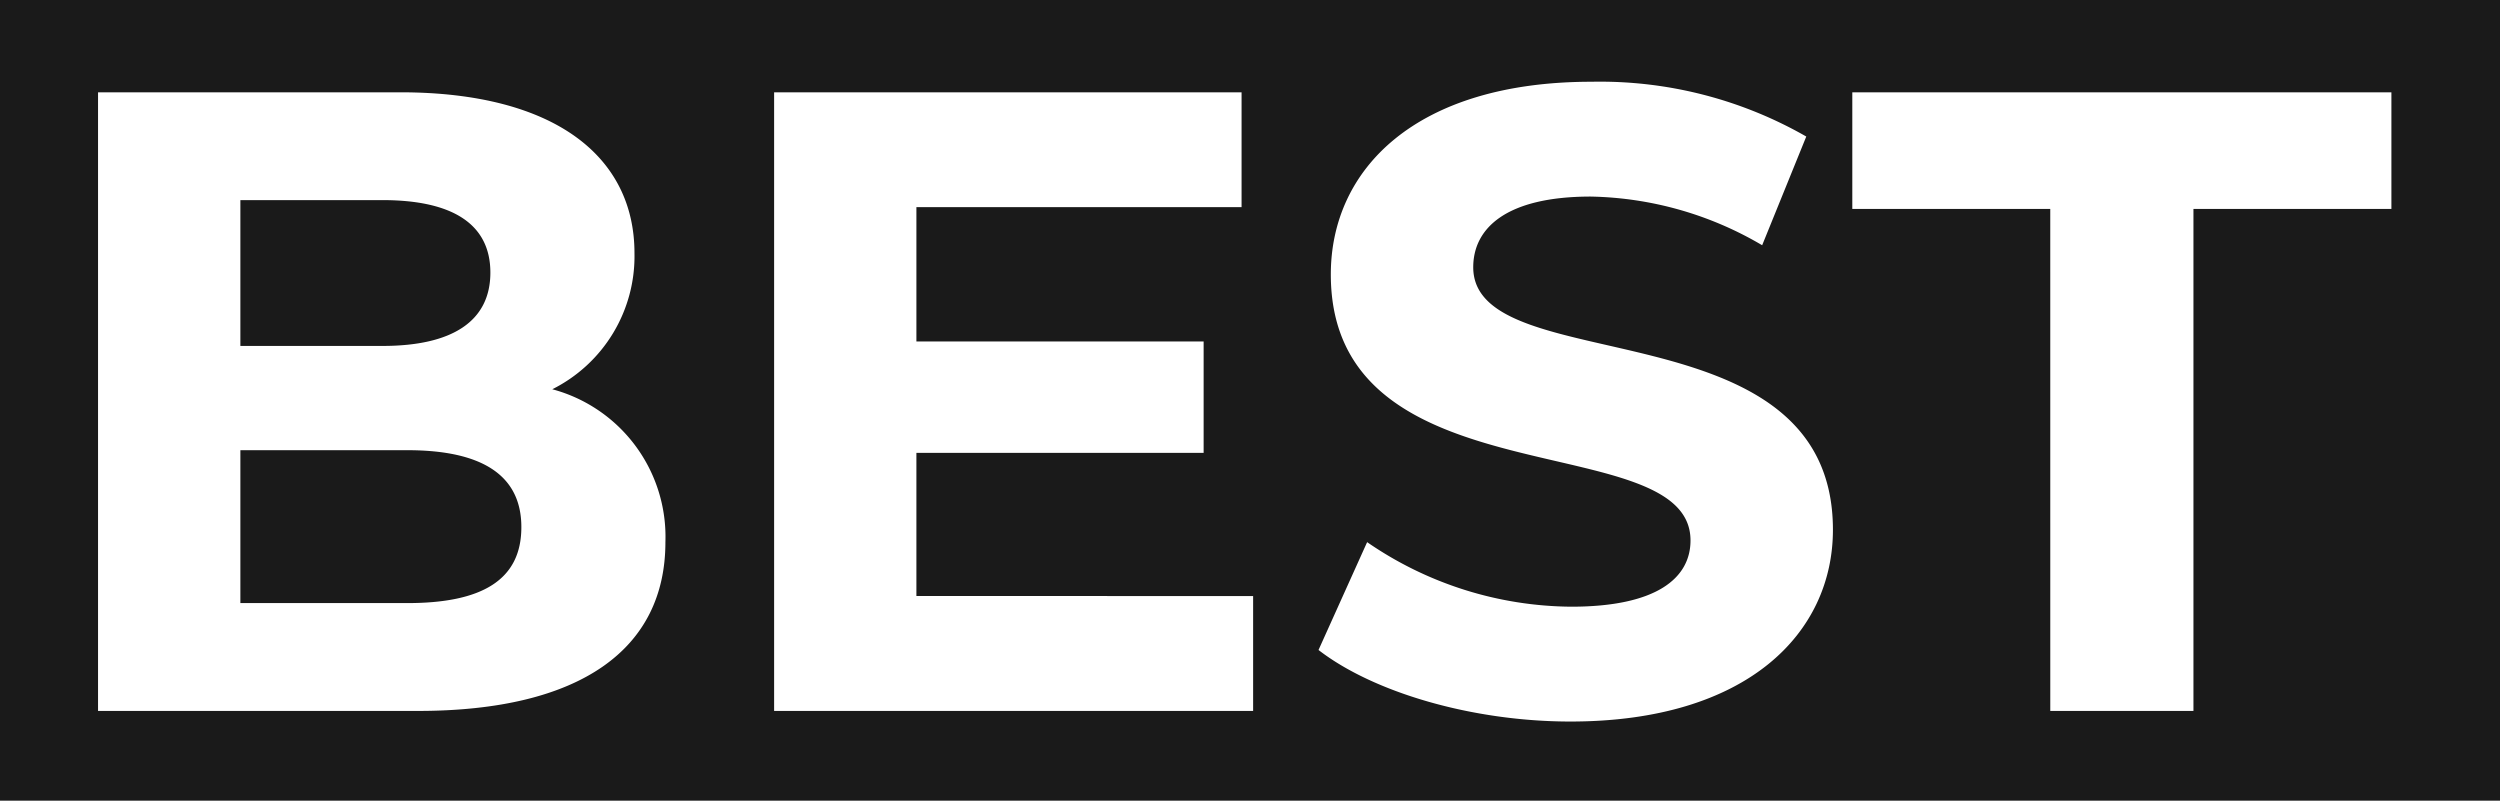 <svg xmlns="http://www.w3.org/2000/svg" width="153" height="49" viewBox="0 0 153 49">
  <g id="グループ_358" data-name="グループ 358" transform="translate(914 454)">
    <rect id="長方形_234" data-name="長方形 234" width="153" height="49" transform="translate(-914 -454)" fill="#1a1a1a"/>
    <path id="パス_190" data-name="パス 190" d="M32.289-19.687a9.1,9.1,0,0,0,5.03-8.329c0-5.9-4.868-9.844-14.333-9.844H4.489V0H24.068C34.02,0,39.212-3.786,39.212-10.33A9.35,9.35,0,0,0,32.289-19.687ZM21.9-31.262c4.273,0,6.6,1.46,6.6,4.435s-2.326,4.489-6.6,4.489H13.2v-8.924ZM23.419-6.6H13.2v-9.357H23.419c4.543,0,6.977,1.514,6.977,4.705C30.4-8,27.963-6.6,23.419-6.6Zm31.154-.433v-8.762H72.151v-6.815H54.573v-8.221h19.9V-37.86H45.865V0H75.18V-7.031ZM94.6.649c10.817,0,16.064-5.409,16.064-11.737,0-13.9-22.013-9.086-22.013-16.064,0-2.38,2-4.327,7.193-4.327A21.383,21.383,0,0,1,106.333-28.5l2.7-6.653a25.4,25.4,0,0,0-13.143-3.353c-10.763,0-15.955,5.355-15.955,11.791,0,14.062,22.013,9.195,22.013,16.28,0,2.326-2.109,4.056-7.3,4.056A22.27,22.27,0,0,1,82.157-10.33l-2.975,6.6C82.536-1.136,88.593.649,94.6.649ZM123.966,0h8.762V-30.721h12.115V-37.86H111.85v7.139h12.115Z" transform="translate(-912.489 -410.491)" fill="#fff"/>
  </g>
</svg>
